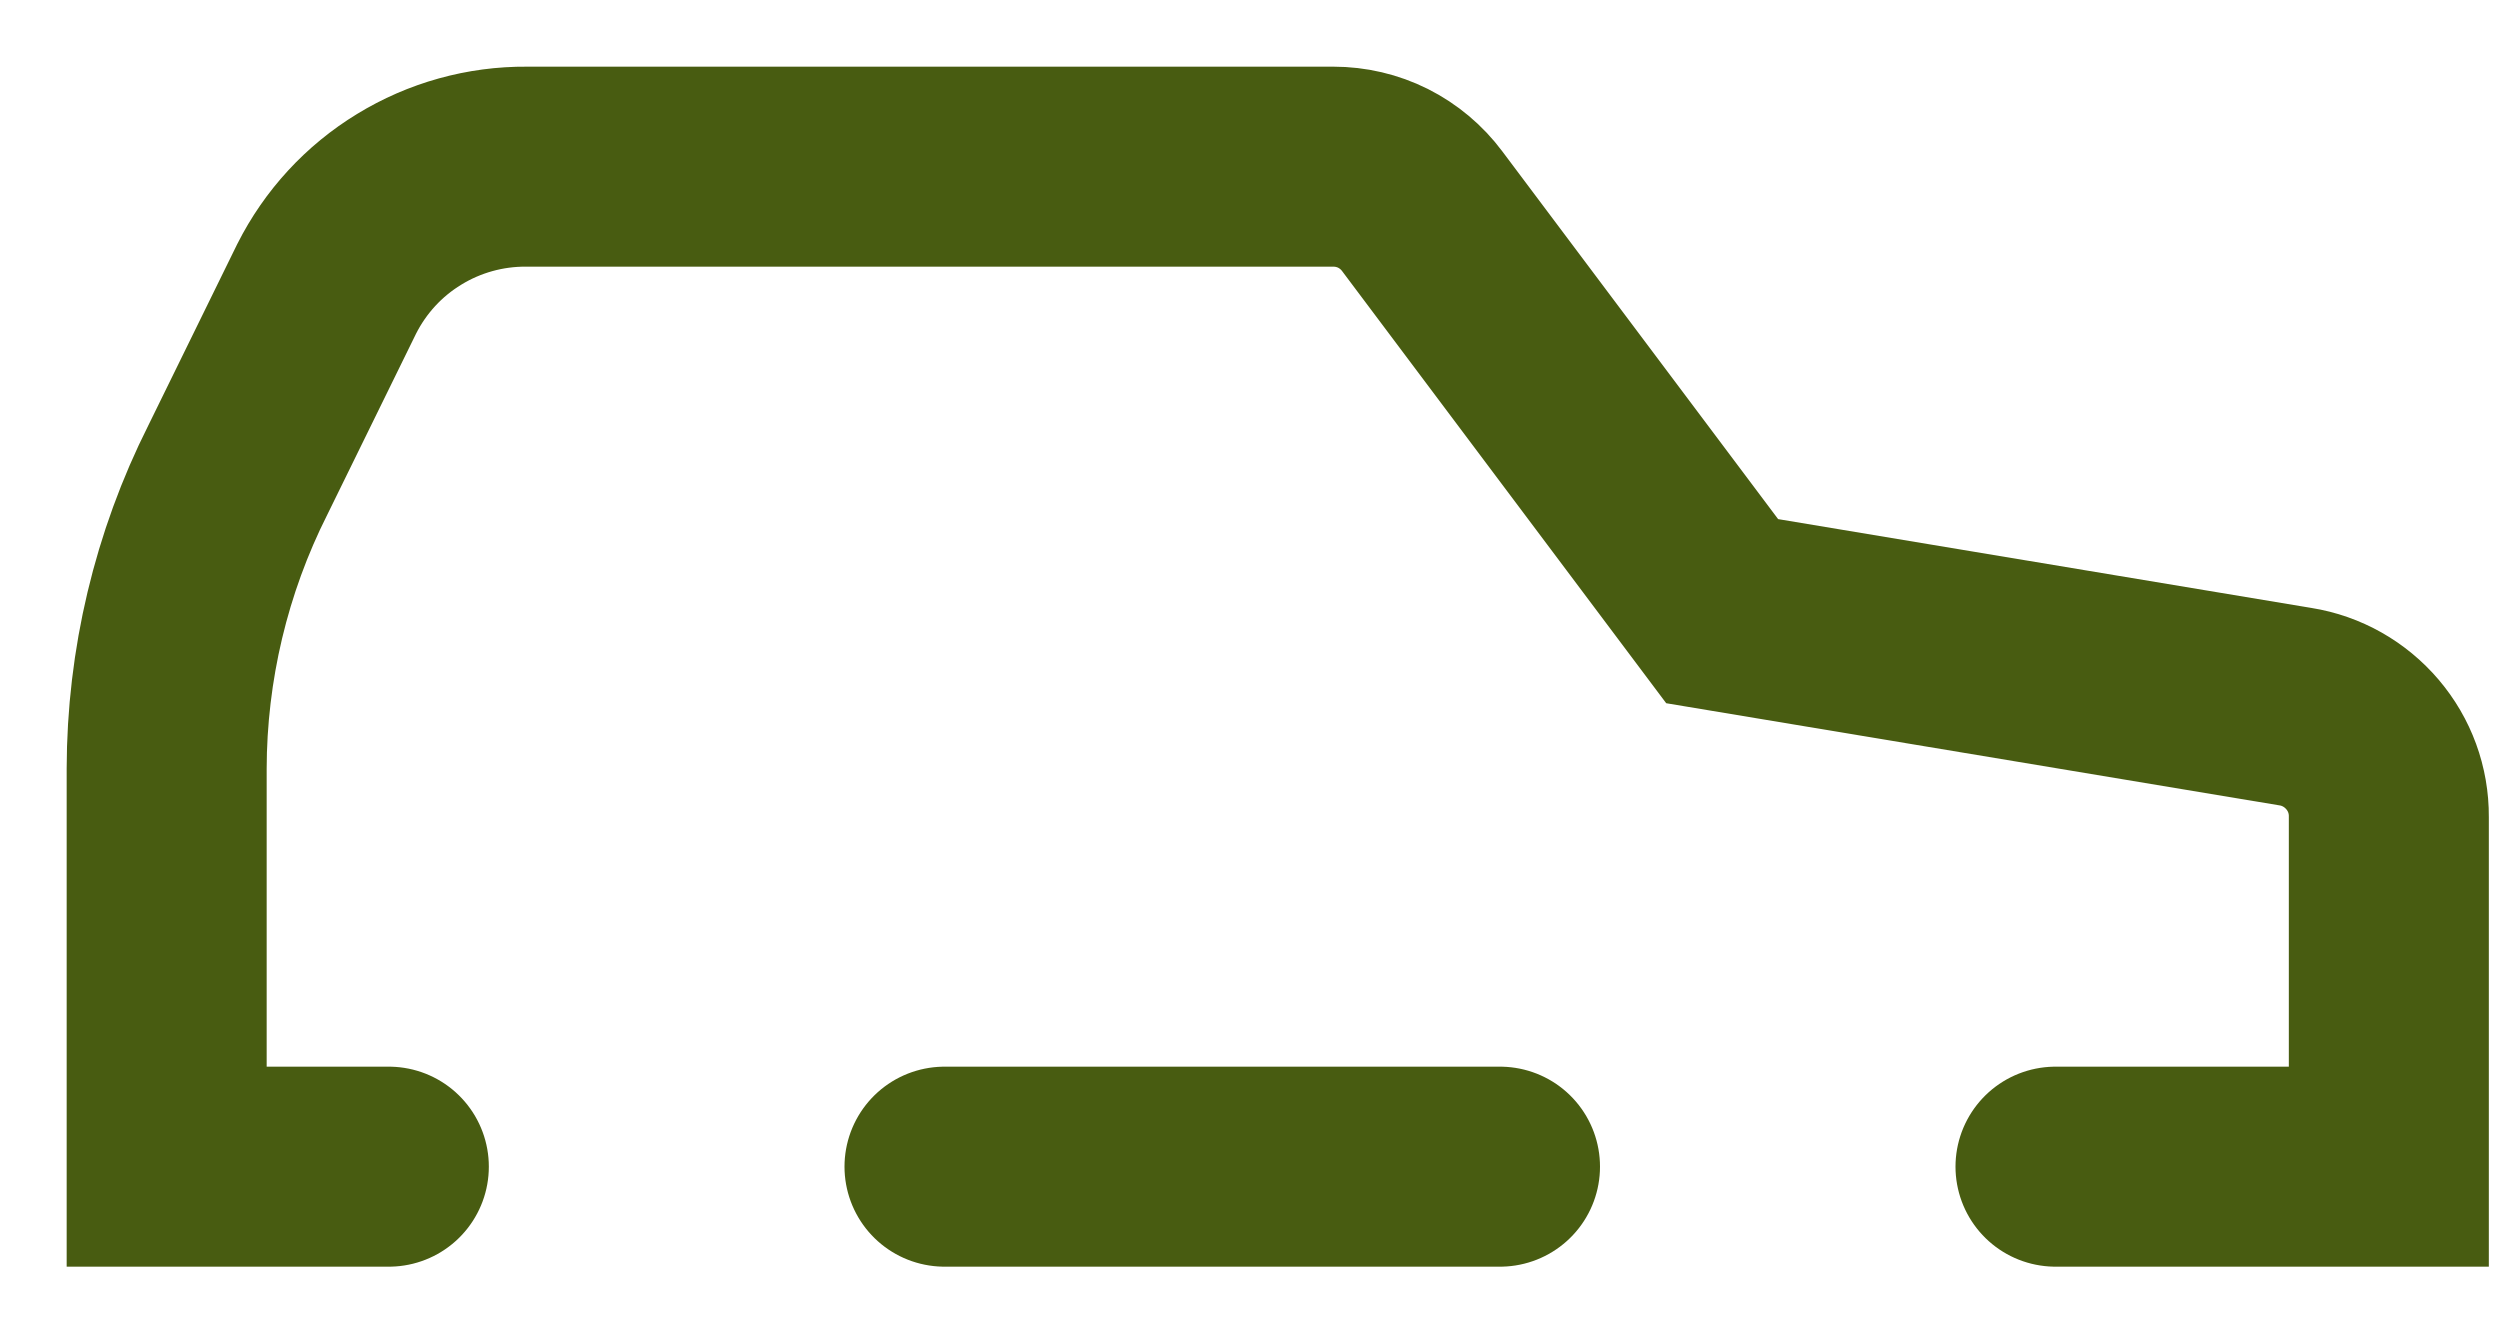 <?xml version="1.0" encoding="utf-8"?>
<svg xmlns="http://www.w3.org/2000/svg" fill="none" height="100%" overflow="visible" preserveAspectRatio="none" style="display: block;" viewBox="0 0 15 8" width="100%">
<path d="M9 7H5.667M12.333 7H14.333V4.9C14.334 4.741 14.278 4.588 14.175 4.467C14.072 4.346 13.93 4.265 13.773 4.24L10.333 3.667L8.533 1.267C8.471 1.184 8.391 1.117 8.298 1.07C8.206 1.024 8.104 1 8 1H3.16C2.912 0.998 2.667 1.066 2.455 1.196C2.243 1.325 2.072 1.511 1.96 1.733L1.427 2.82C1.147 3.376 1.001 3.991 1 4.613V7H2.333" id="Vector" stroke="#485C11" stroke-linecap="round" stroke-width="1.2"/>
</svg>